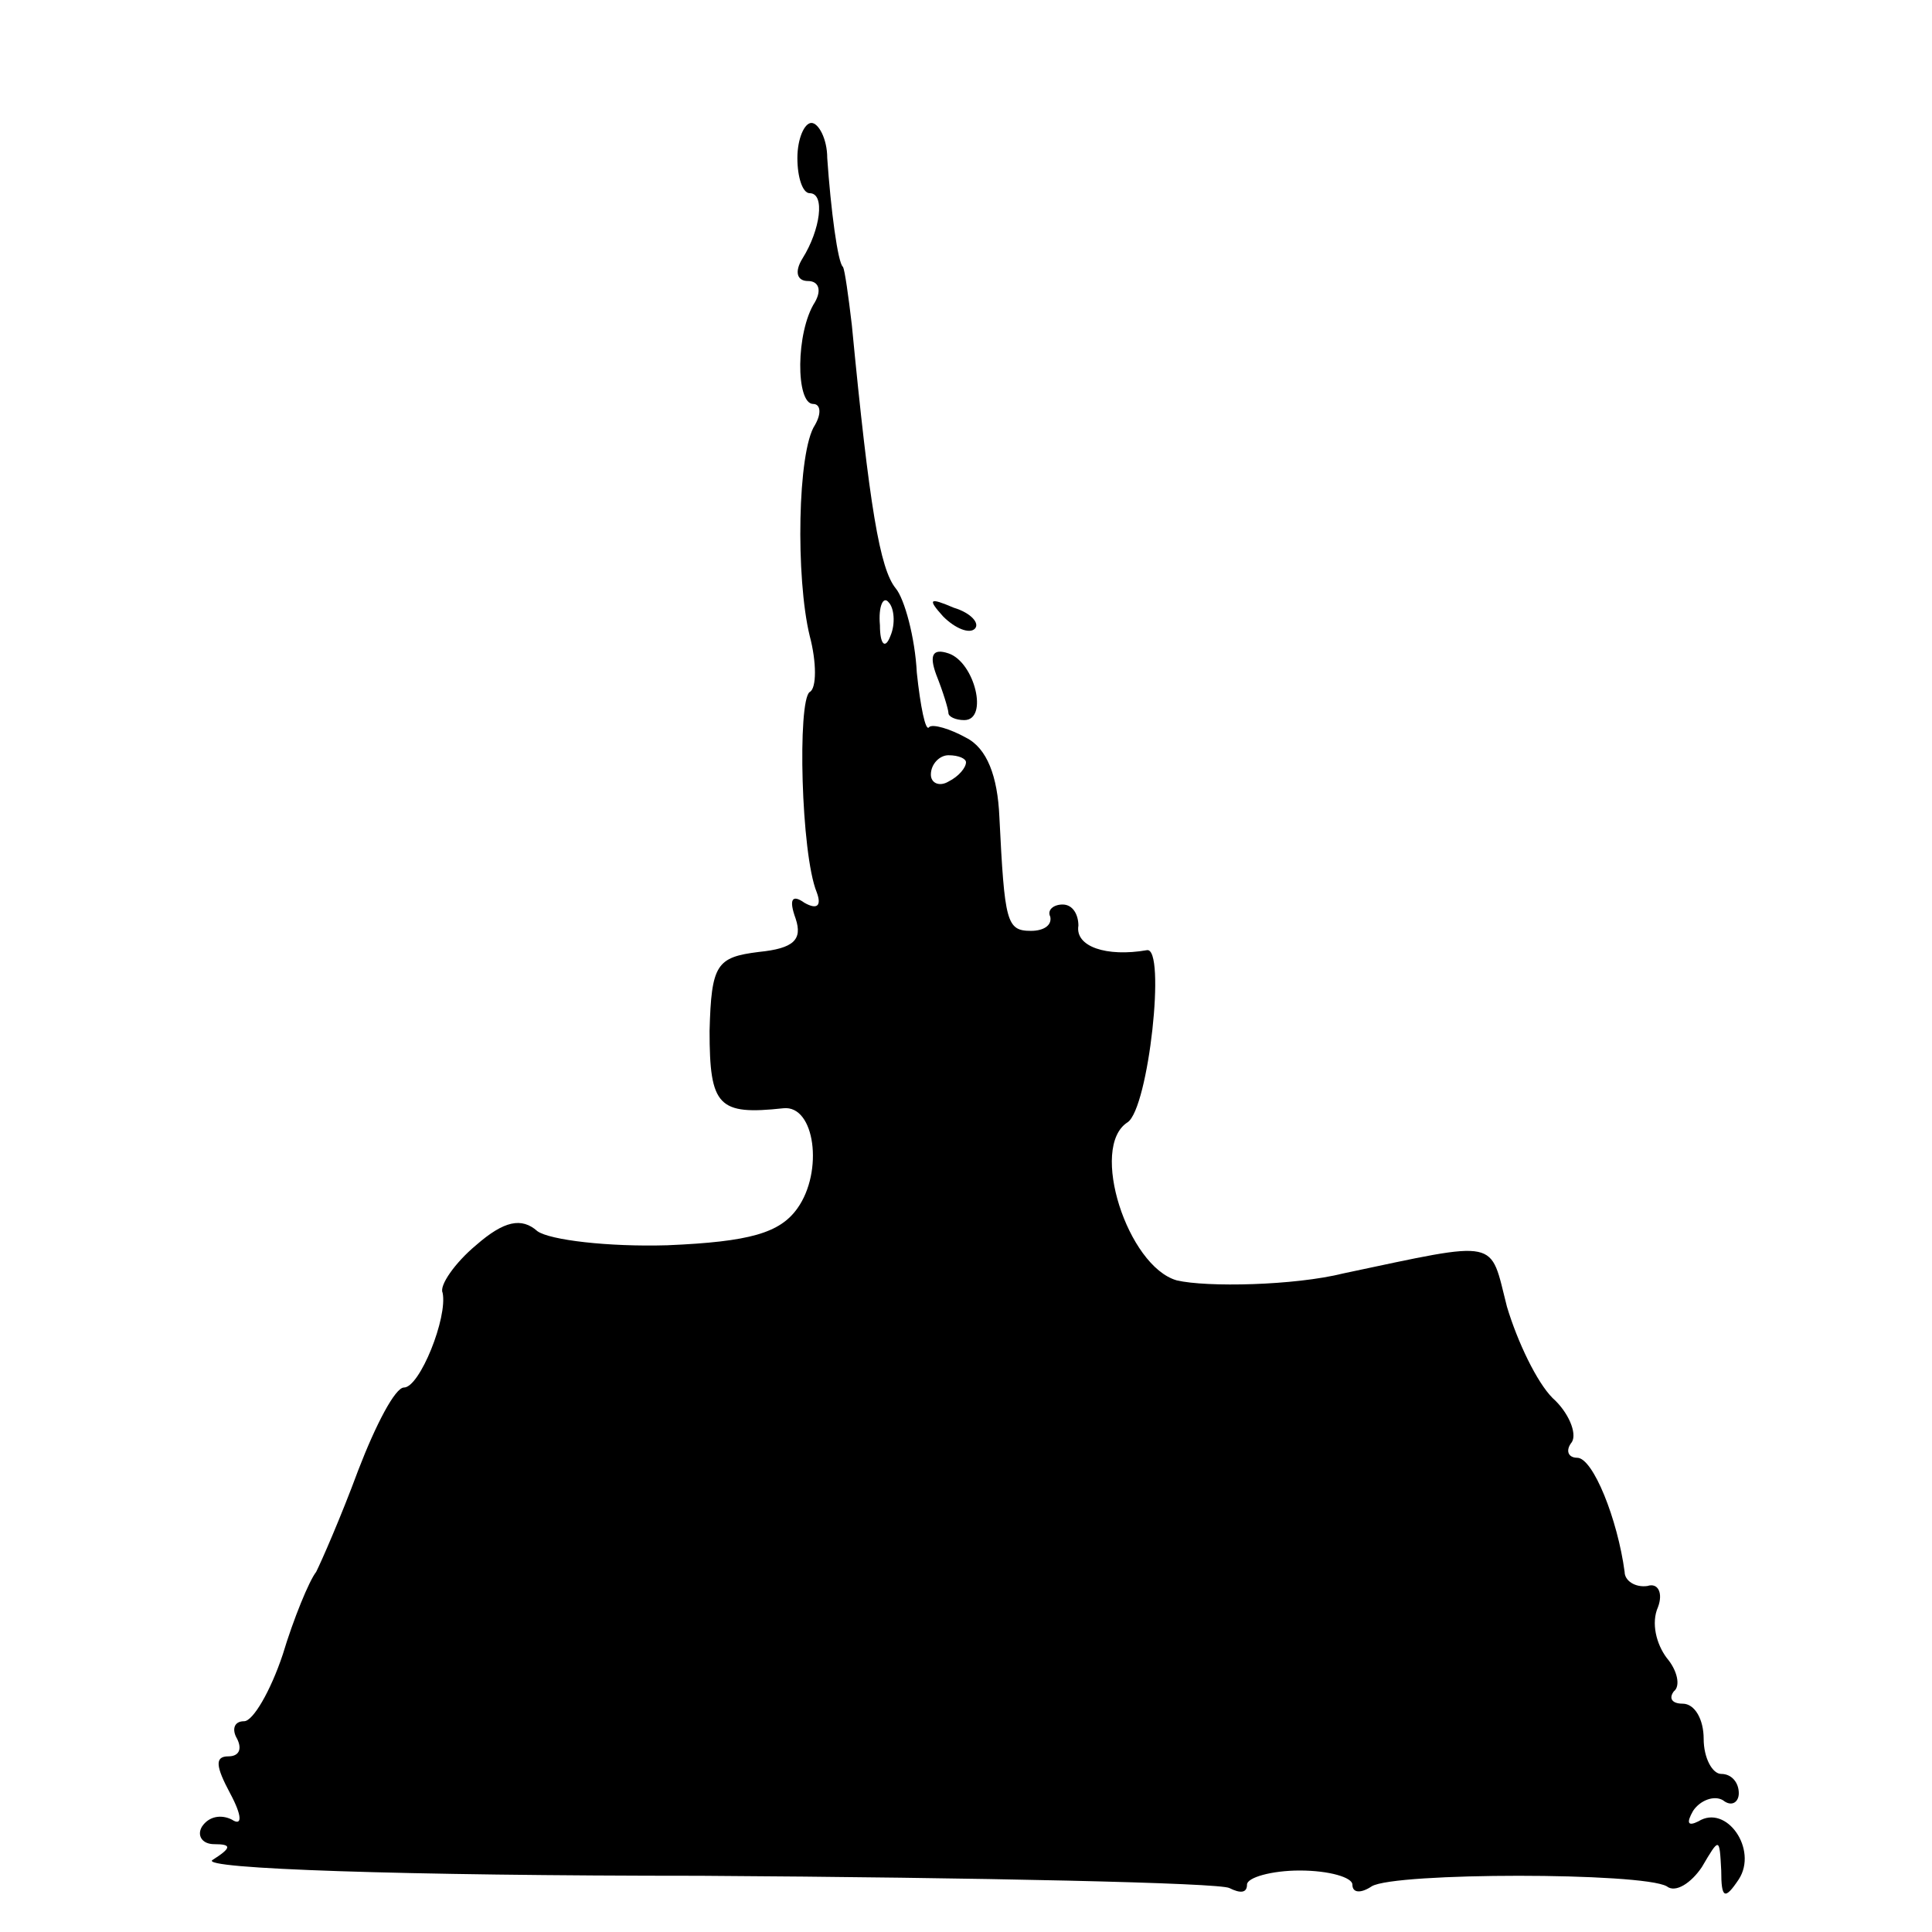<?xml version="1.0" standalone="no"?>
<!DOCTYPE svg PUBLIC "-//W3C//DTD SVG 20010904//EN"
 "http://www.w3.org/TR/2001/REC-SVG-20010904/DTD/svg10.dtd">
<svg version="1.0" xmlns="http://www.w3.org/2000/svg"
 width="110pt" height="110pt" viewBox="0 0 110 110"
 preserveAspectRatio="xMidYMid meet">
<g transform="translate(0,110) scale(0.1,-0.1)"
fill="#000000" stroke="none">
<path d="M454 1010 c0 -11 3 -20 7 -20 9 0 6 -21 -4 -37 -5 -8 -3 -13 3 -13 6
0 8 -5 4 -12 -11 -17 -11 -58 -1 -58 4 0 5 -5 1 -12 -10 -15 -11 -87 -3 -120
4 -15 4 -30 0 -32 -7 -5 -5 -92 4 -114 3 -8 0 -10 -7 -6 -7 5 -9 2 -5 -9 4
-12 -1 -17 -21 -19 -24 -3 -27 -7 -28 -45 0 -43 5 -48 42 -44 18 2 23 -36 8
-57 -10 -14 -27 -19 -74 -21 -34 -1 -67 3 -74 8 -9 8 -19 6 -35 -8 -12 -10
-21 -23 -19 -27 3 -14 -13 -54 -22 -54 -5 0 -16 -21 -26 -47 -10 -27 -21 -52
-24 -58 -4 -5 -13 -27 -19 -47 -7 -21 -17 -38 -22 -38 -6 0 -7 -5 -4 -10 3 -6
1 -10 -5 -10 -8 0 -7 -6 1 -21 7 -13 7 -19 1 -15 -6 3 -13 2 -17 -4 -3 -5 0
-10 7 -10 10 0 10 -2 -1 -9 -8 -5 108 -9 278 -9 160 -1 296 -4 301 -7 6 -3 10
-3 10 2 0 4 14 8 30 8 17 0 30 -4 30 -8 0 -5 5 -5 11 -1 13 8 154 8 168 0 5
-4 14 2 20 11 10 17 10 17 11 -2 0 -16 2 -17 10 -5 11 17 -7 43 -23 33 -6 -3
-7 -1 -3 6 4 6 12 9 17 6 5 -4 9 -1 9 4 0 6 -4 11 -10 11 -5 0 -10 9 -10 20 0
11 -5 20 -12 20 -6 0 -8 3 -5 7 4 3 2 12 -4 19 -6 8 -9 20 -5 29 3 8 0 14 -6
12 -7 -1 -13 3 -13 8 -4 30 -18 65 -27 65 -5 0 -7 4 -3 9 3 5 -2 17 -11 25 -9
9 -20 32 -26 52 -10 39 -3 38 -93 19 -28 -7 -78 -8 -95 -4 -28 8 -50 76 -28
90 12 8 22 100 11 98 -23 -4 -41 2 -39 14 0 6 -3 12 -9 12 -5 0 -9 -3 -7 -7 1
-5 -4 -8 -11 -8 -14 0 -15 5 -18 65 -1 23 -7 39 -19 45 -9 5 -19 8 -21 6 -2
-3 -5 12 -7 31 -1 20 -7 42 -12 48 -9 11 -15 46 -25 150 -2 17 -4 31 -5 33 -3
2 -7 33 -9 62 0 11 -5 20 -9 20 -4 0 -8 -9 -8 -20z m53 -272 c-3 -8 -6 -5 -6
6 -1 11 2 17 5 13 3 -3 4 -12 1 -19z m43 -72 c0 -3 -4 -8 -10 -11 -5 -3 -10
-1 -10 4 0 6 5 11 10 11 6 0 10 -2 10 -4z"/>
<path d="M537 749 c7 -7 15 -10 18 -7 3 3 -2 9 -12 12 -14 6 -15 5 -6 -5z"/>
<path d="M533 716 c4 -10 7 -20 7 -22 0 -2 4 -4 9 -4 14 0 6 33 -9 38 -9 3
-11 -1 -7 -12z"/>
</g>
</svg>
